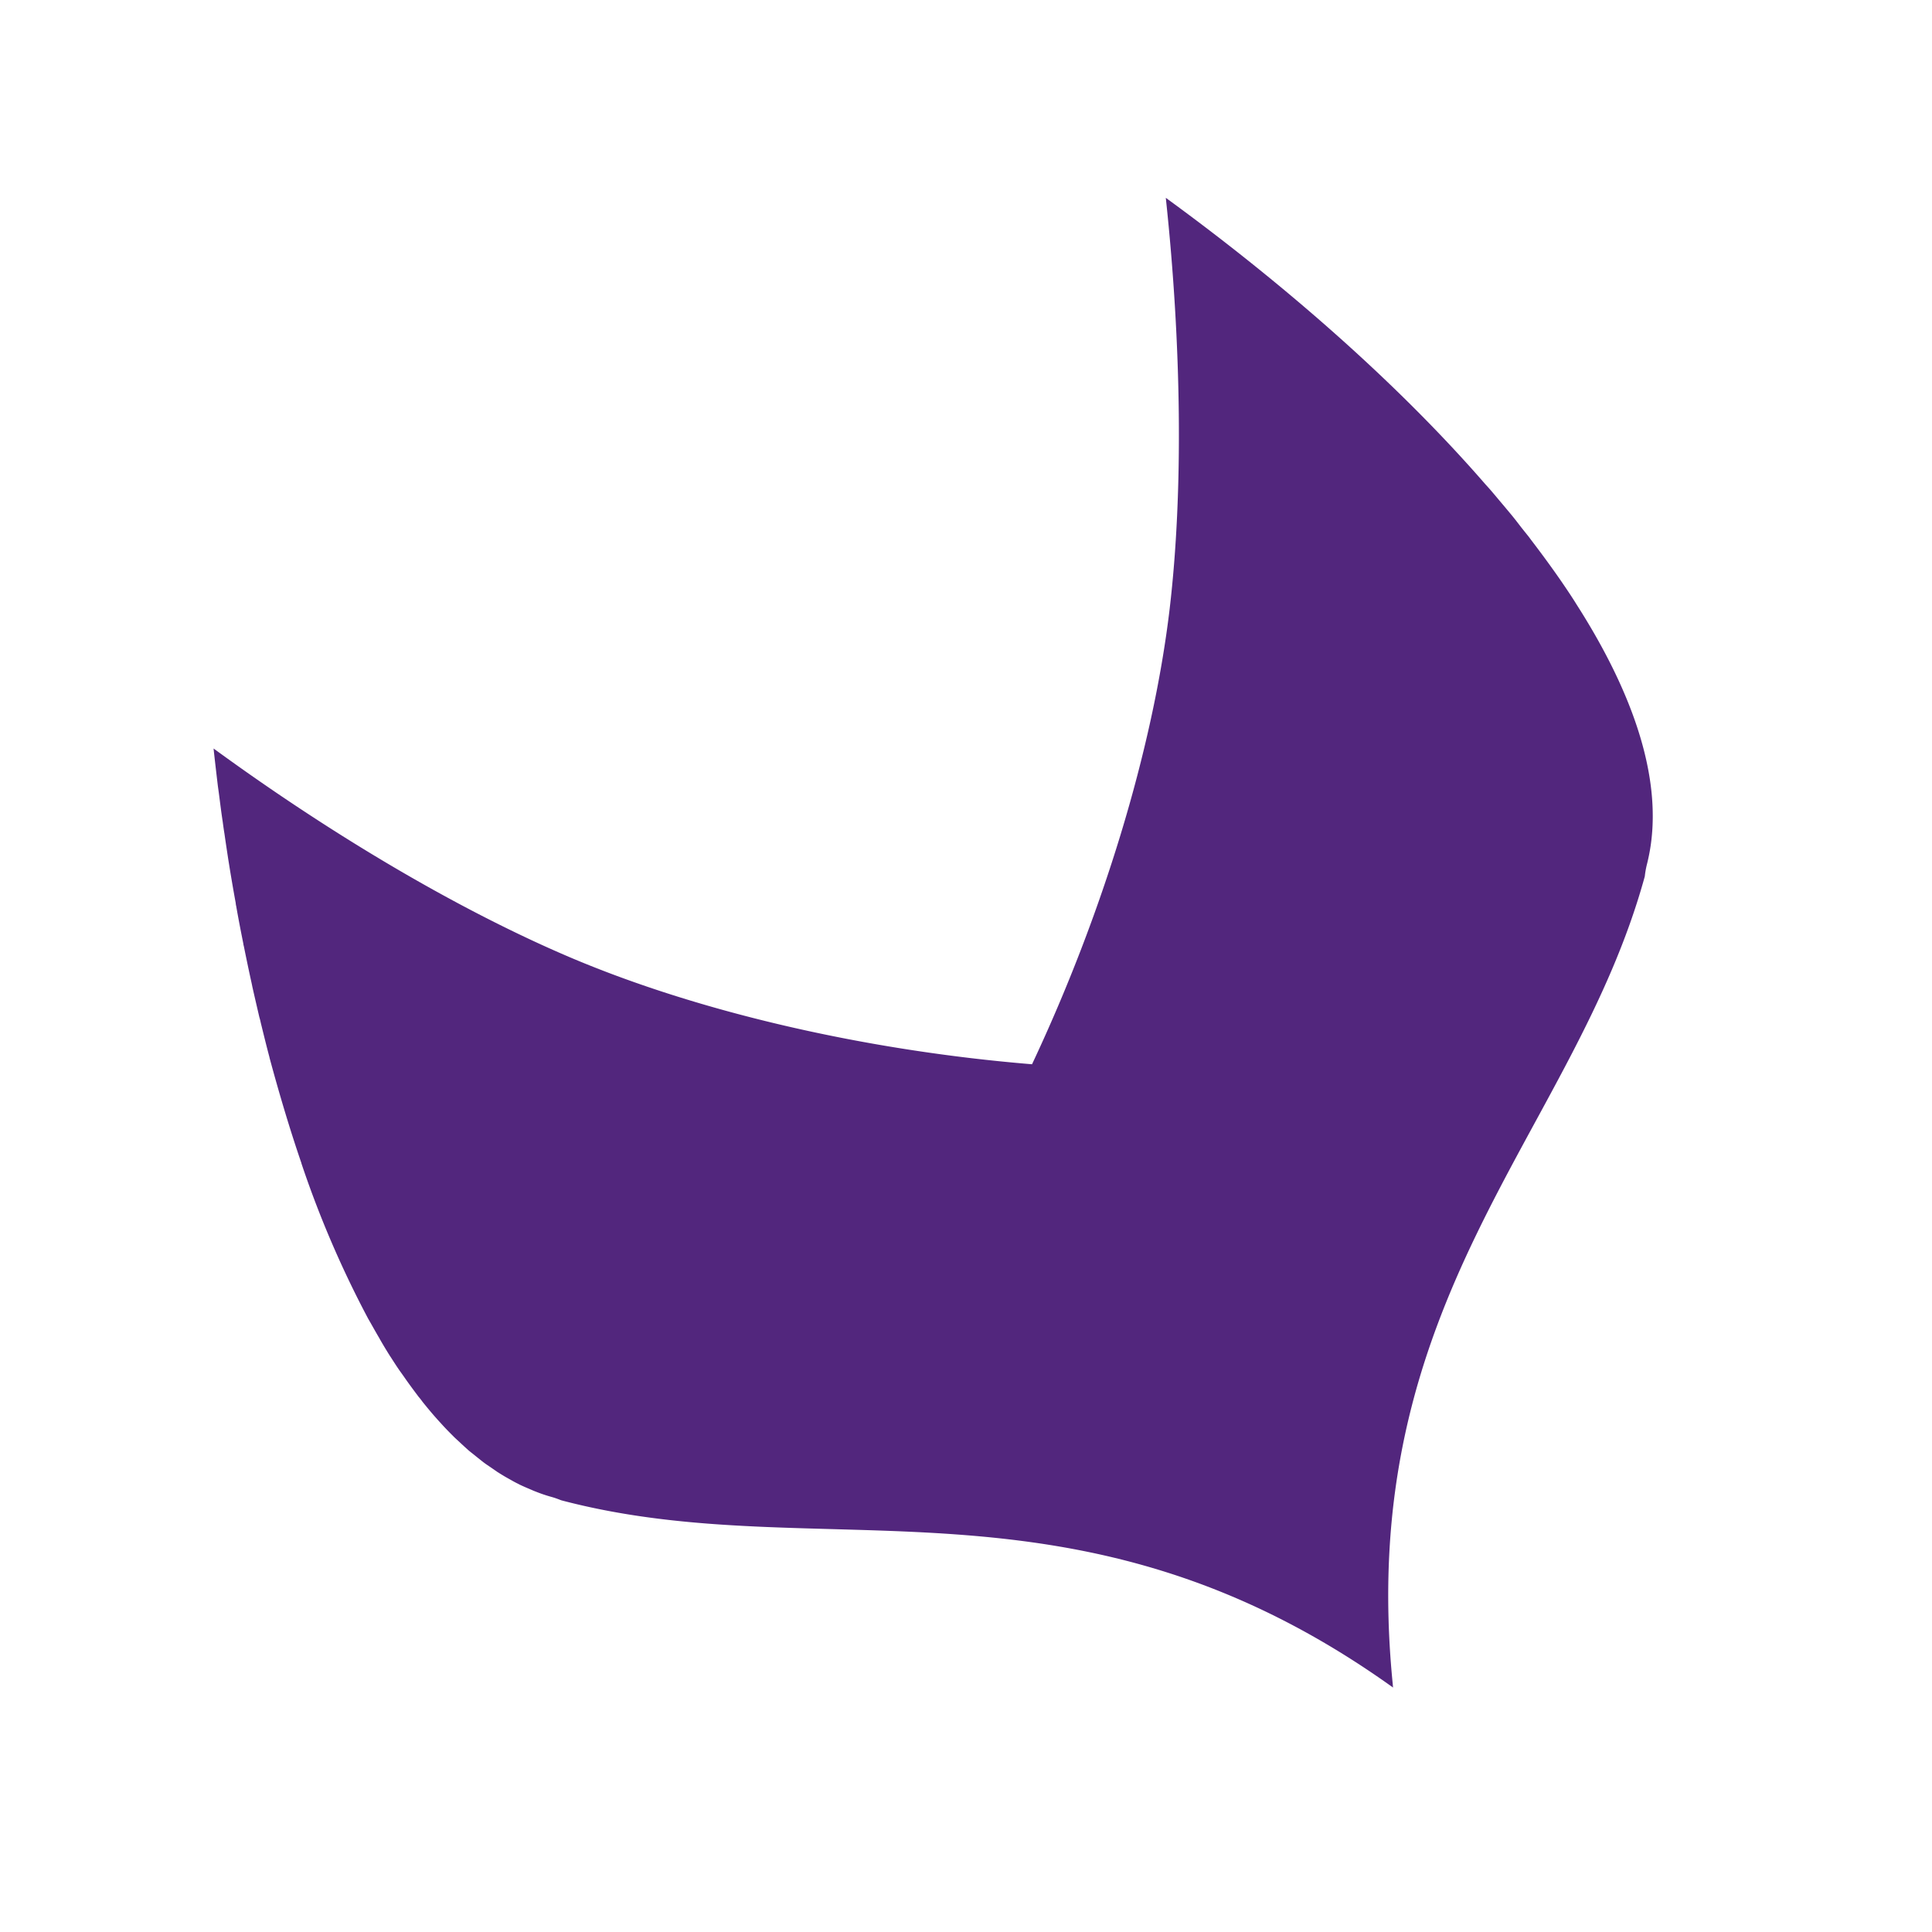 <svg xmlns="http://www.w3.org/2000/svg" viewBox="0 0 500 500"><g data-name="Calque 2"><g data-name="Calque 1"><path fill="#fff" d="M0 0h500v500H0z"/><path fill="#52267d" d="M357.19 428c1.57 4.62 2.94 7.76 3.35 8.81.12.11-.14-.06 0 0-10.47-100.95 46.74-143 65.13-210a22.62 22.62 0 0 1 .6-3.3c.37-1.5.68-3.05.91-4.6 2.74-18.54-4.86-40.14-19.26-62.62-.06-.13-.16-.25-.22-.36-1.18-1.88-2.45-3.75-3.72-5.61 0 0-.05 0-.05-.07-2.36-3.41-4.9-6.87-7.53-10.32-.28-.35-.53-.73-.81-1.08-.75-.94-1.52-1.88-2.24-2.82s-1.54-2-2.3-2.91-1.57-1.89-2.36-2.82-1.62-1.94-2.46-2.92c-.56-.67-1.17-1.35-1.77-2-22.61-26.05-52-51.79-82.75-74.18 4.06 38 4.57 76 1 106.34-4.34 36.62-17.44 79.25-35.62 117.89-42.54-3.49-86-13.35-119.94-27.83-28.35-12.11-60.83-31.22-91.88-53.89.34 3.16.71 6.27 1.08 9.43.12.93.26 1.86.38 2.81.29 2.24.56 4.47.91 6.72.13 1 .28 2.07.45 3.1.32 2.26.66 4.49 1 6.73.15.89.29 1.81.44 2.72.47 2.84.95 5.65 1.47 8.46a4.36 4.36 0 0 0 .13.83c.57 3.27 1.2 6.51 1.85 9.74 0 .25.1.48.15.75.59 2.9 1.18 5.76 1.81 8.63.13.59.26 1.17.37 1.75.59 2.63 1.2 5.23 1.8 7.83.15.5.28 1 .39 1.54.74 3 1.47 6 2.25 8.92v.06C72.28 283.1 75 292.25 78 301c0 .12.07.22.09.33a265.76 265.76 0 0 0 17.22 40c1 1.71 1.91 3.4 2.87 5 .05.06.05.14.1.2.86 1.5 1.76 3 2.64 4.39 0 .06.08.1.11.16 1 1.54 1.94 3.05 3 4.48.14.2.26.38.41.58 1.29 1.88 2.64 3.68 3.94 5.41.26.29.47.56.68.84a3.58 3.58 0 0 1 .24.33c1.54 1.92 3.11 3.8 4.73 5.54 1.11 1.25 2.26 2.41 3.41 3.56.49.49 1 .93 1.49 1.39.71.68 1.44 1.33 2.17 2 .54.48 1.1.89 1.68 1.36s1.4 1.13 2.1 1.68 1.12.82 1.71 1.22 1.45 1 2.19 1.51c.56.35 1.14.71 1.71 1.05.78.46 1.58.89 2.35 1.33.54.3 1.1.58 1.63.85.9.43 1.79.81 2.72 1.21.42.16.89.4 1.35.56a38.14 38.14 0 0 0 4.18 1.42c1 .28 1.75.57 2.51.87 67.37 17.8 133-10.41 215.24 48.43"/></g></g></svg>